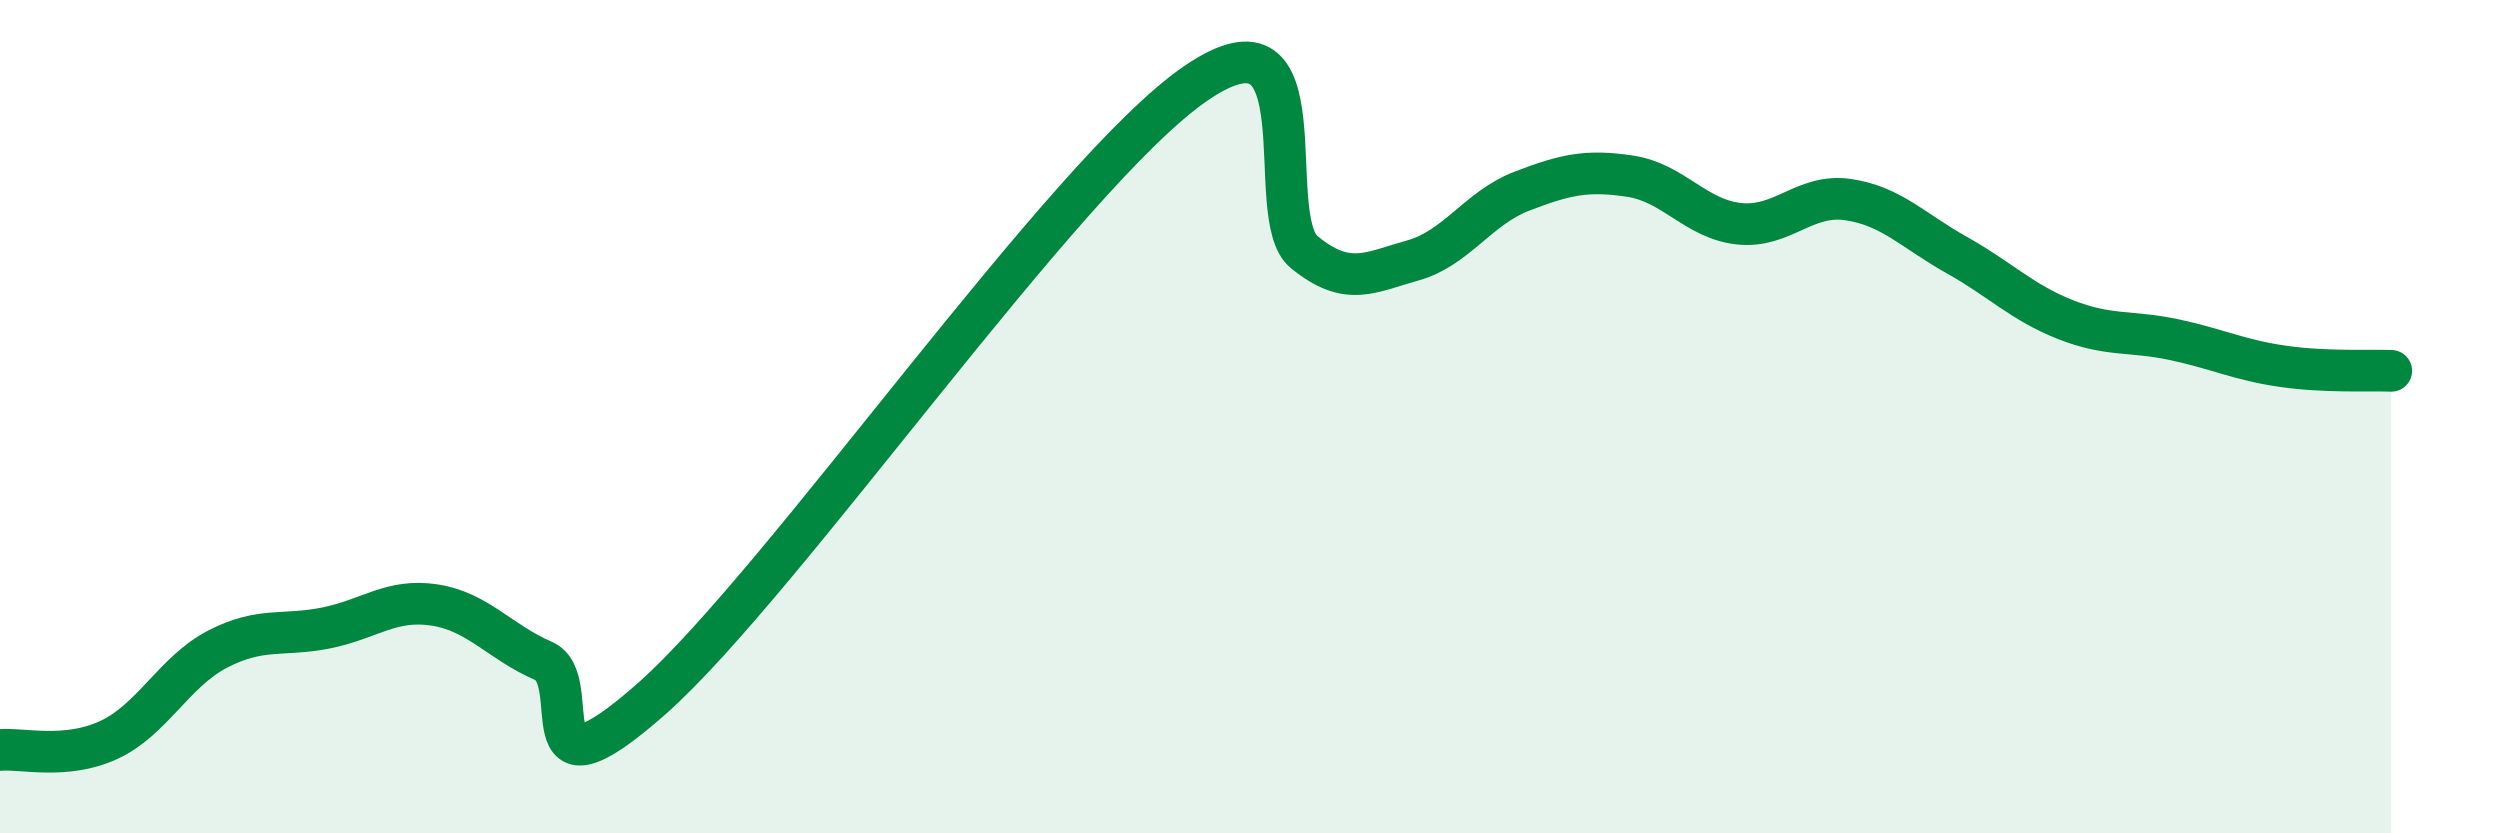 
    <svg width="60" height="20" viewBox="0 0 60 20" xmlns="http://www.w3.org/2000/svg">
      <path
        d="M 0,18 C 0.52,17.95 1.57,18.24 2.61,17.76 C 3.65,17.28 4.18,16.12 5.22,15.58 C 6.26,15.04 6.79,15.28 7.83,15.07 C 8.87,14.86 9.39,14.36 10.43,14.52 C 11.47,14.68 12,15.41 13.04,15.86 C 14.08,16.31 12.52,19.53 15.65,16.76 C 18.78,13.99 25.57,4.14 28.7,2 C 31.83,-0.14 30.26,5.2 31.3,6.05 C 32.34,6.9 32.87,6.54 33.91,6.25 C 34.95,5.96 35.48,4.99 36.52,4.59 C 37.56,4.19 38.09,4.07 39.13,4.23 C 40.17,4.39 40.7,5.26 41.74,5.37 C 42.78,5.48 43.31,4.64 44.35,4.79 C 45.39,4.94 45.92,5.54 46.96,6.12 C 48,6.7 48.53,7.26 49.57,7.67 C 50.61,8.08 51.13,7.93 52.17,8.15 C 53.21,8.37 53.74,8.64 54.78,8.79 C 55.82,8.94 56.87,8.88 57.39,8.9L57.39 20L0 20Z"
        fill="#008740"
        opacity="0.1"
        stroke-linecap="round"
        stroke-linejoin="round"
      />
      <path
        d="M 0,18 C 0.52,17.95 1.57,18.24 2.61,17.76 C 3.65,17.28 4.18,16.12 5.22,15.58 C 6.26,15.04 6.79,15.28 7.83,15.07 C 8.87,14.86 9.39,14.36 10.43,14.52 C 11.47,14.68 12,15.41 13.04,15.86 C 14.08,16.31 12.52,19.53 15.65,16.76 C 18.78,13.99 25.57,4.14 28.7,2 C 31.83,-0.14 30.26,5.2 31.3,6.05 C 32.34,6.9 32.87,6.54 33.91,6.25 C 34.95,5.96 35.48,4.99 36.52,4.59 C 37.56,4.19 38.09,4.07 39.13,4.23 C 40.17,4.39 40.7,5.26 41.74,5.37 C 42.78,5.48 43.31,4.64 44.35,4.79 C 45.39,4.94 45.92,5.54 46.96,6.12 C 48,6.7 48.53,7.26 49.57,7.67 C 50.61,8.08 51.13,7.93 52.17,8.15 C 53.21,8.37 53.74,8.64 54.78,8.79 C 55.82,8.94 56.87,8.88 57.39,8.9"
        stroke="#008740"
        stroke-width="1"
        fill="none"
        stroke-linecap="round"
        stroke-linejoin="round"
      />
    </svg>
  